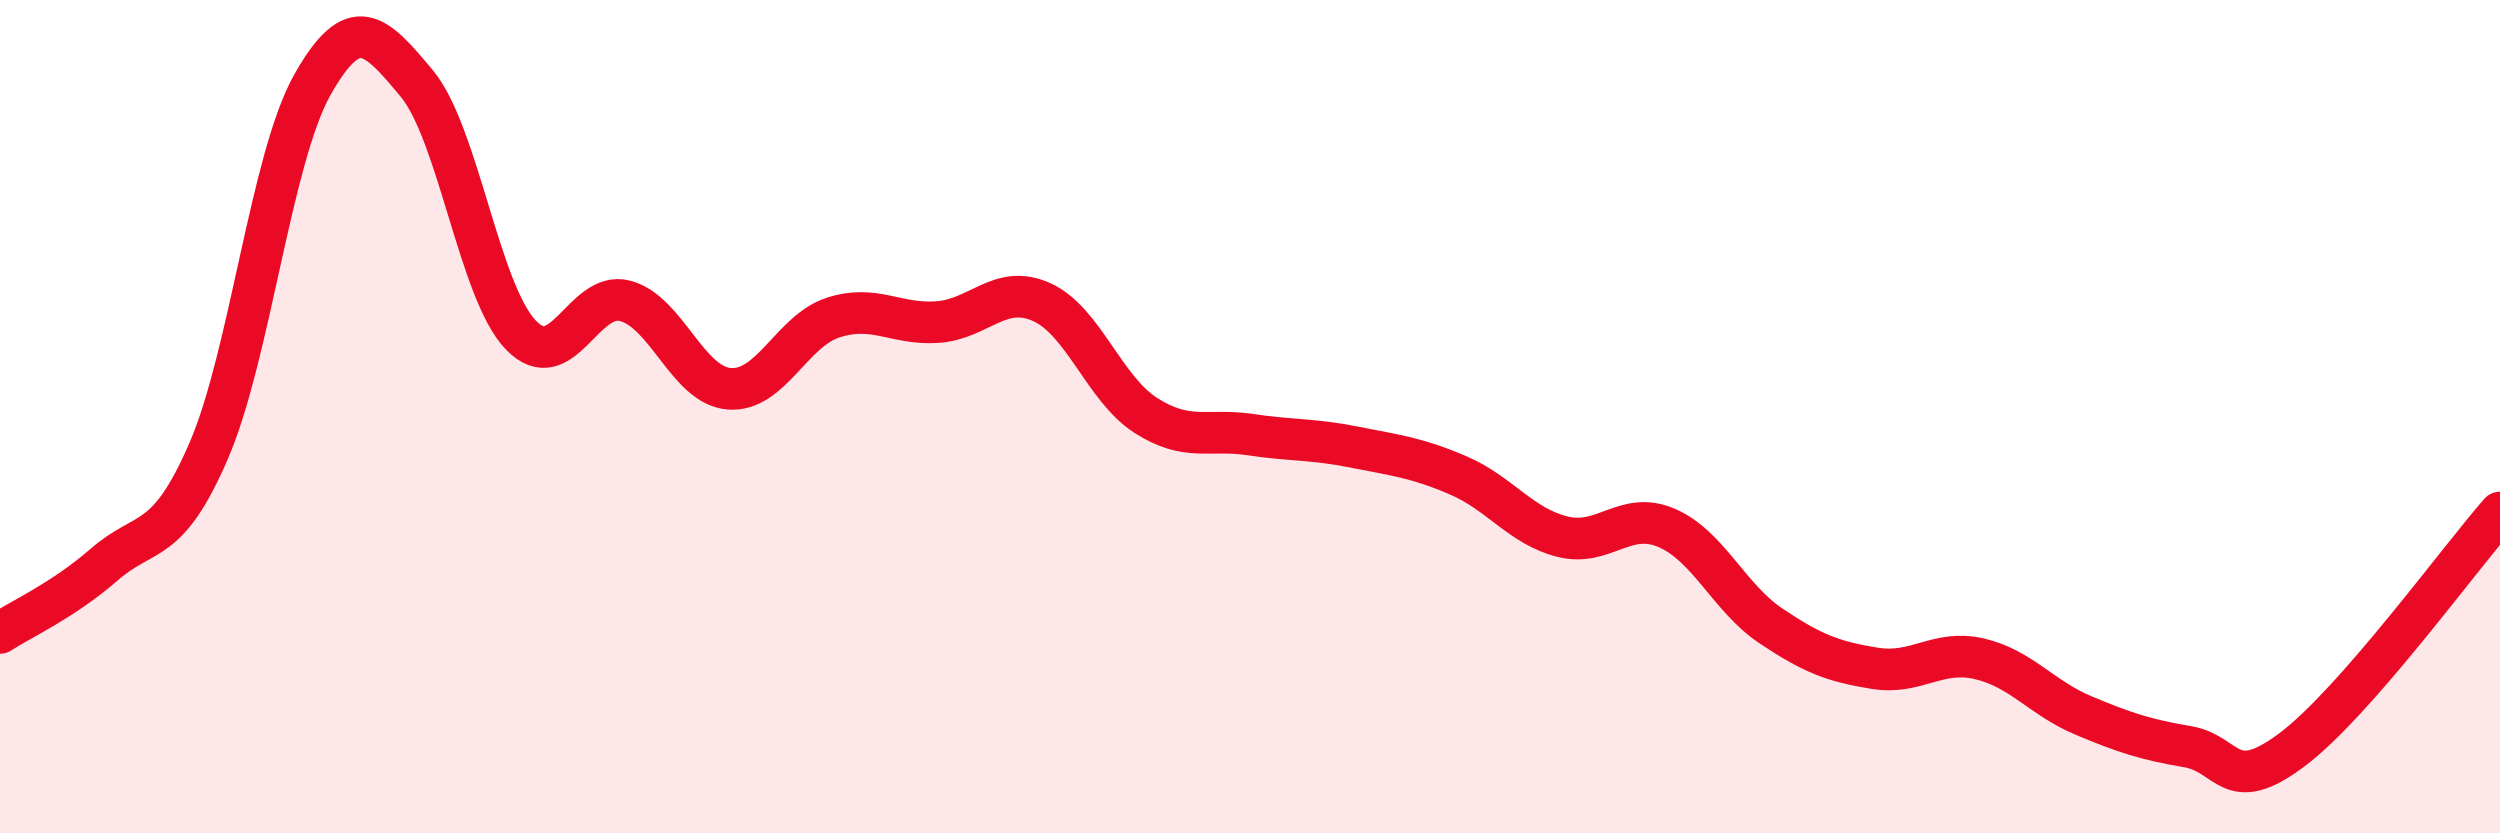 
    <svg width="60" height="20" viewBox="0 0 60 20" xmlns="http://www.w3.org/2000/svg">
      <path
        d="M 0,15.19 C 0.5,14.86 1.5,14.42 2.5,13.55 C 3.5,12.68 4,13.14 5,10.84 C 6,8.54 6.5,3.8 7.5,2.03 C 8.5,0.26 9,0.8 10,2 C 11,3.2 11.5,7 12.5,8.04 C 13.5,9.08 14,6.96 15,7.22 C 16,7.48 16.5,9.25 17.5,9.33 C 18.5,9.41 19,7.94 20,7.62 C 21,7.3 21.5,7.8 22.5,7.73 C 23.5,7.66 24,6.8 25,7.25 C 26,7.7 26.5,9.33 27.5,9.97 C 28.5,10.61 29,10.28 30,10.43 C 31,10.58 31.5,10.53 32.5,10.73 C 33.5,10.93 34,10.98 35,11.41 C 36,11.84 36.5,12.63 37.5,12.88 C 38.5,13.13 39,12.24 40,12.67 C 41,13.1 41.5,14.35 42.5,15.02 C 43.5,15.69 44,15.88 45,16.04 C 46,16.2 46.5,15.58 47.5,15.81 C 48.5,16.04 49,16.75 50,17.17 C 51,17.59 51.5,17.75 52.5,17.92 C 53.5,18.09 53.5,19.12 55,18 C 56.5,16.88 59,13.44 60,12.3L60 20L0 20Z"
        fill="#EB0A25"
        opacity="0.1"
        stroke-linecap="round"
        stroke-linejoin="round"
      />
      <path
        d="M 0,15.19 C 0.5,14.86 1.5,14.42 2.5,13.55 C 3.5,12.68 4,13.14 5,10.84 C 6,8.54 6.5,3.8 7.5,2.03 C 8.5,0.26 9,0.8 10,2 C 11,3.2 11.5,7 12.5,8.04 C 13.5,9.08 14,6.96 15,7.22 C 16,7.48 16.5,9.25 17.5,9.33 C 18.5,9.41 19,7.94 20,7.62 C 21,7.3 21.5,7.8 22.5,7.73 C 23.5,7.66 24,6.8 25,7.25 C 26,7.7 26.5,9.33 27.5,9.97 C 28.5,10.61 29,10.28 30,10.43 C 31,10.58 31.5,10.53 32.5,10.73 C 33.5,10.93 34,10.98 35,11.41 C 36,11.84 36.5,12.63 37.5,12.88 C 38.5,13.13 39,12.24 40,12.67 C 41,13.1 41.5,14.35 42.5,15.02 C 43.5,15.69 44,15.88 45,16.04 C 46,16.2 46.5,15.58 47.5,15.81 C 48.5,16.04 49,16.75 50,17.17 C 51,17.59 51.5,17.75 52.5,17.92 C 53.5,18.09 53.5,19.12 55,18 C 56.5,16.88 59,13.44 60,12.3"
        stroke="#EB0A25"
        stroke-width="1"
        fill="none"
        stroke-linecap="round"
        stroke-linejoin="round"
      />
    </svg>
  